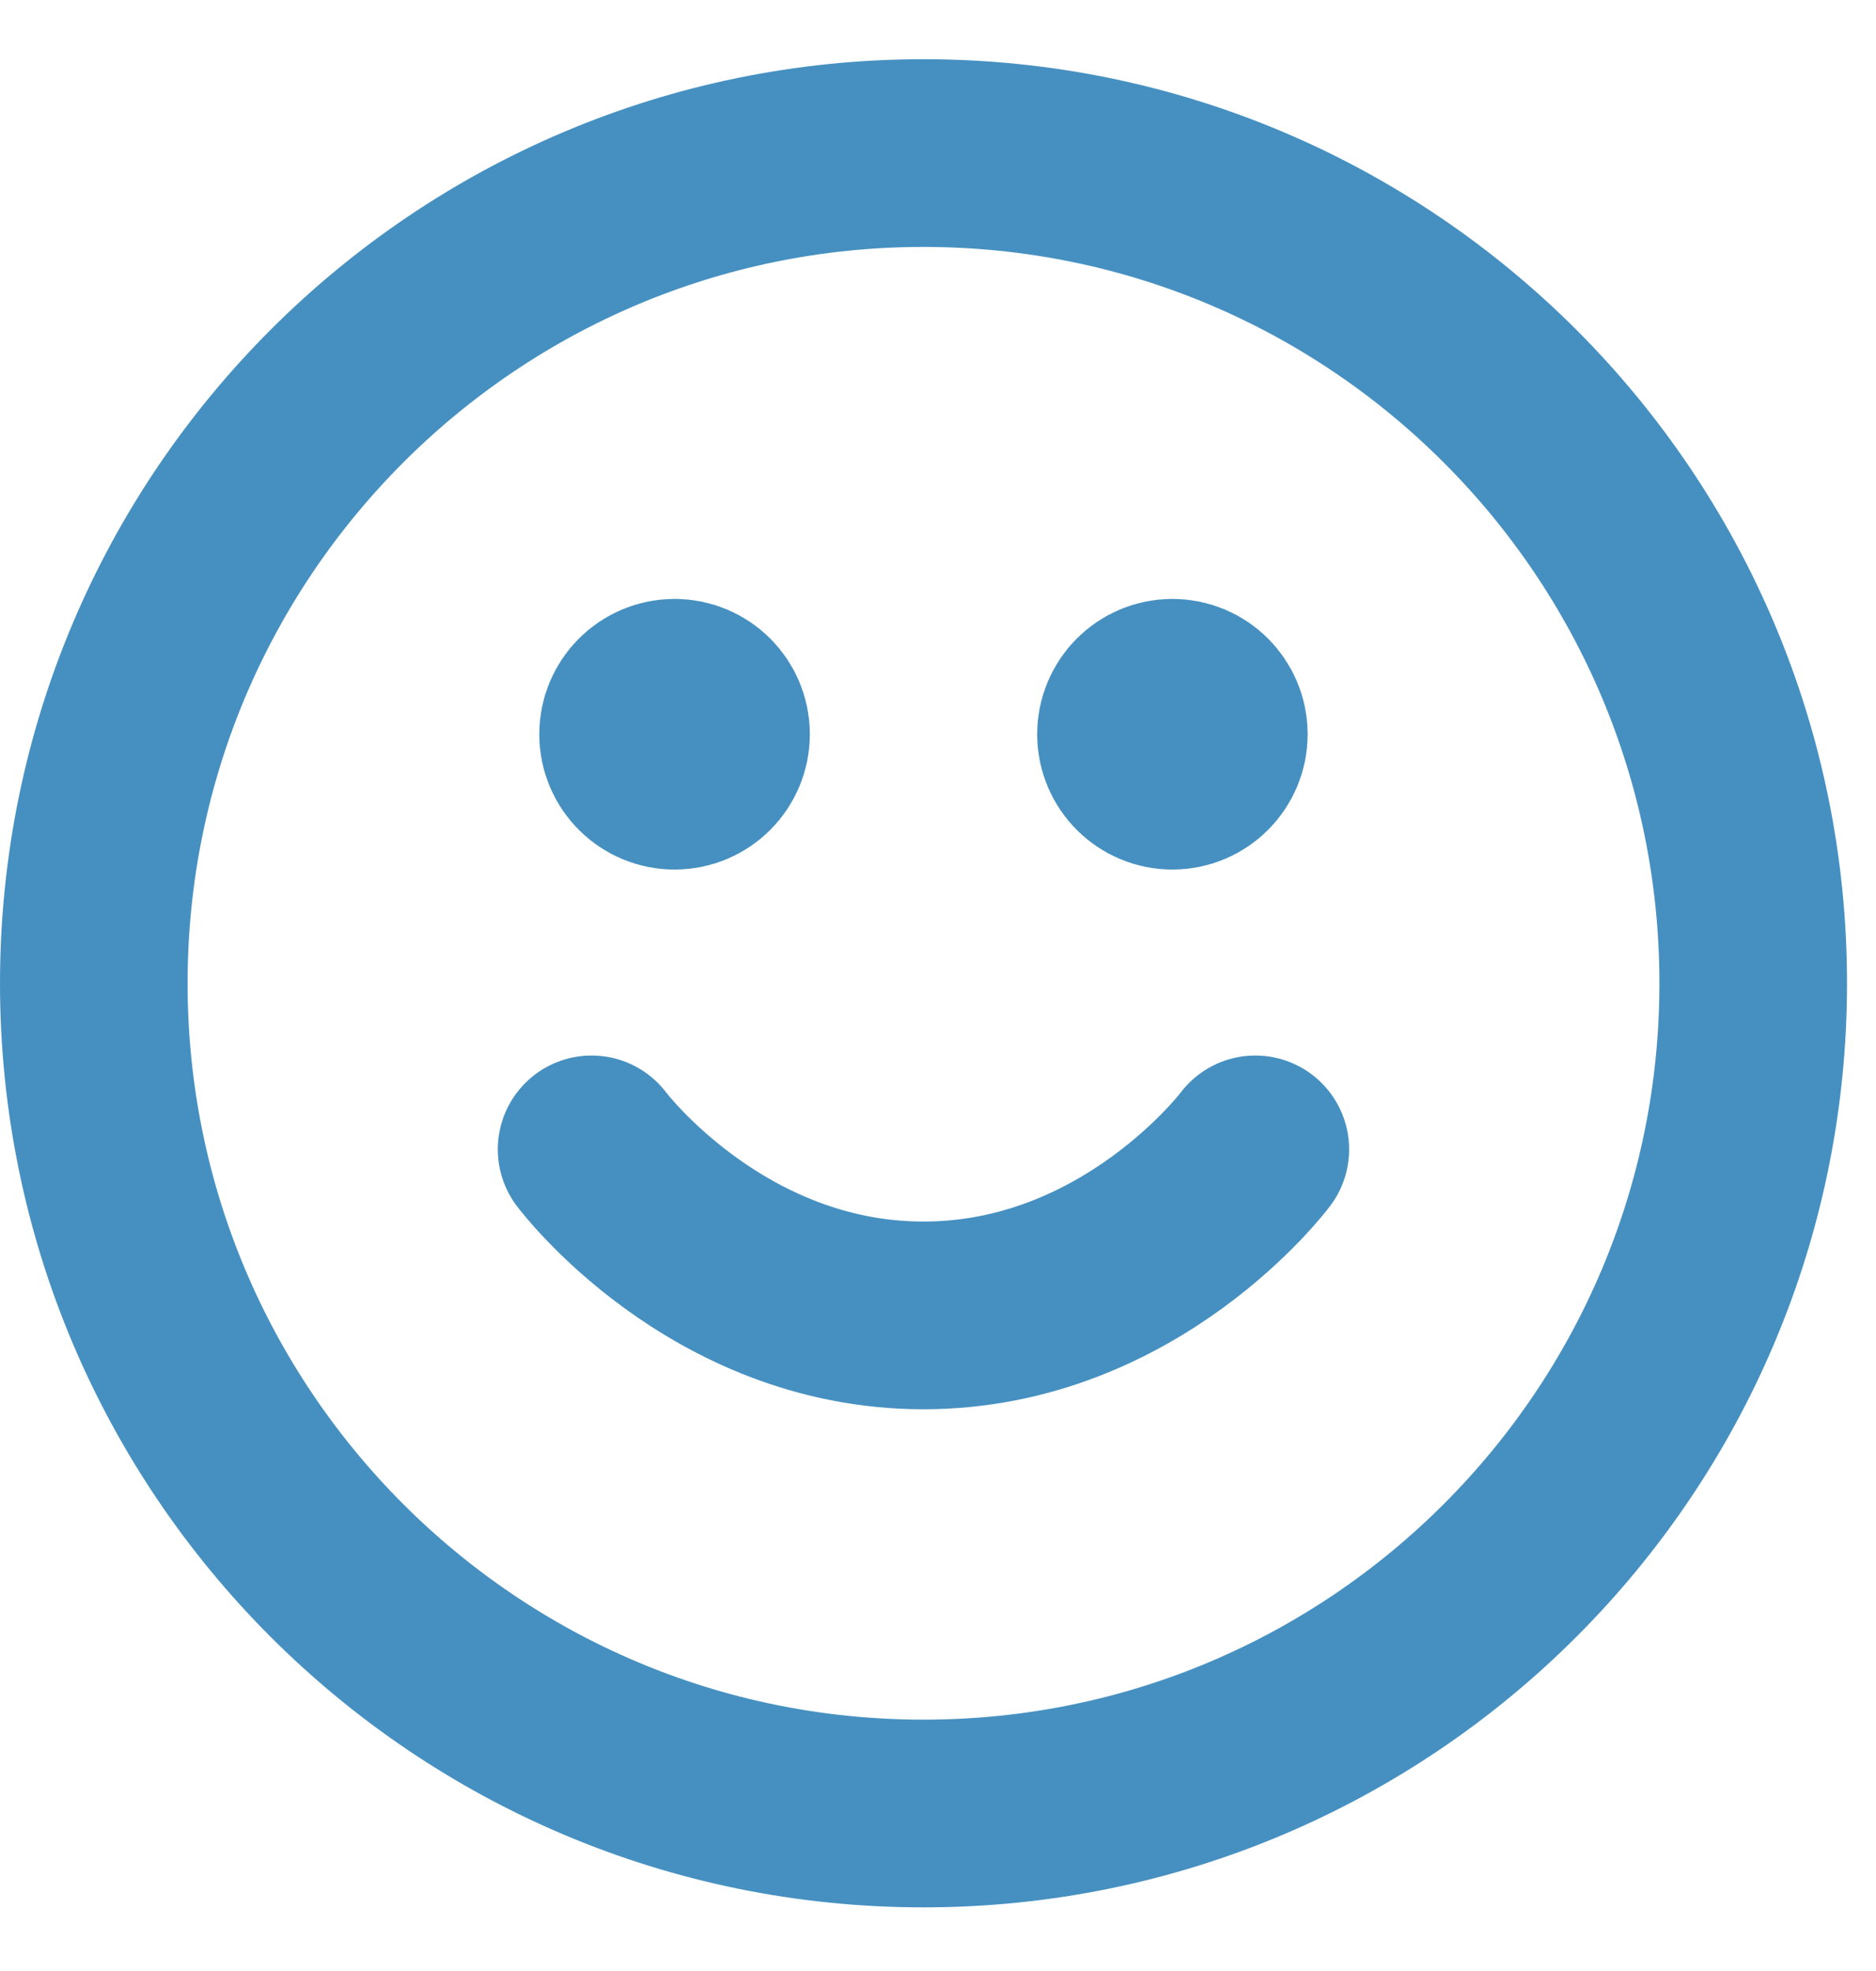 <svg width="20" height="21" viewBox="0 0 20 21" fill="none" xmlns="http://www.w3.org/2000/svg">
<path id="Icon" d="M6.307 12.246C6.307 12.246 7.634 14.015 9.845 14.015C12.057 14.015 13.383 12.246 13.383 12.246M12.499 7.823H12.508M7.192 7.823H7.201M18.691 10.477C18.691 15.362 14.73 19.322 9.845 19.322C4.96 19.322 1 15.362 1 10.477C1 5.592 4.96 1.631 9.845 1.631C14.73 1.631 18.691 5.592 18.691 10.477ZM12.941 7.823C12.941 8.067 12.743 8.265 12.499 8.265C12.255 8.265 12.057 8.067 12.057 7.823C12.057 7.579 12.255 7.381 12.499 7.381C12.743 7.381 12.941 7.579 12.941 7.823ZM7.634 7.823C7.634 8.067 7.436 8.265 7.192 8.265C6.947 8.265 6.749 8.067 6.749 7.823C6.749 7.579 6.947 7.381 7.192 7.381C7.436 7.381 7.634 7.579 7.634 7.823Z" stroke="#4690C1" stroke-width="2" stroke-linecap="round" stroke-linejoin="round"/>
</svg>
